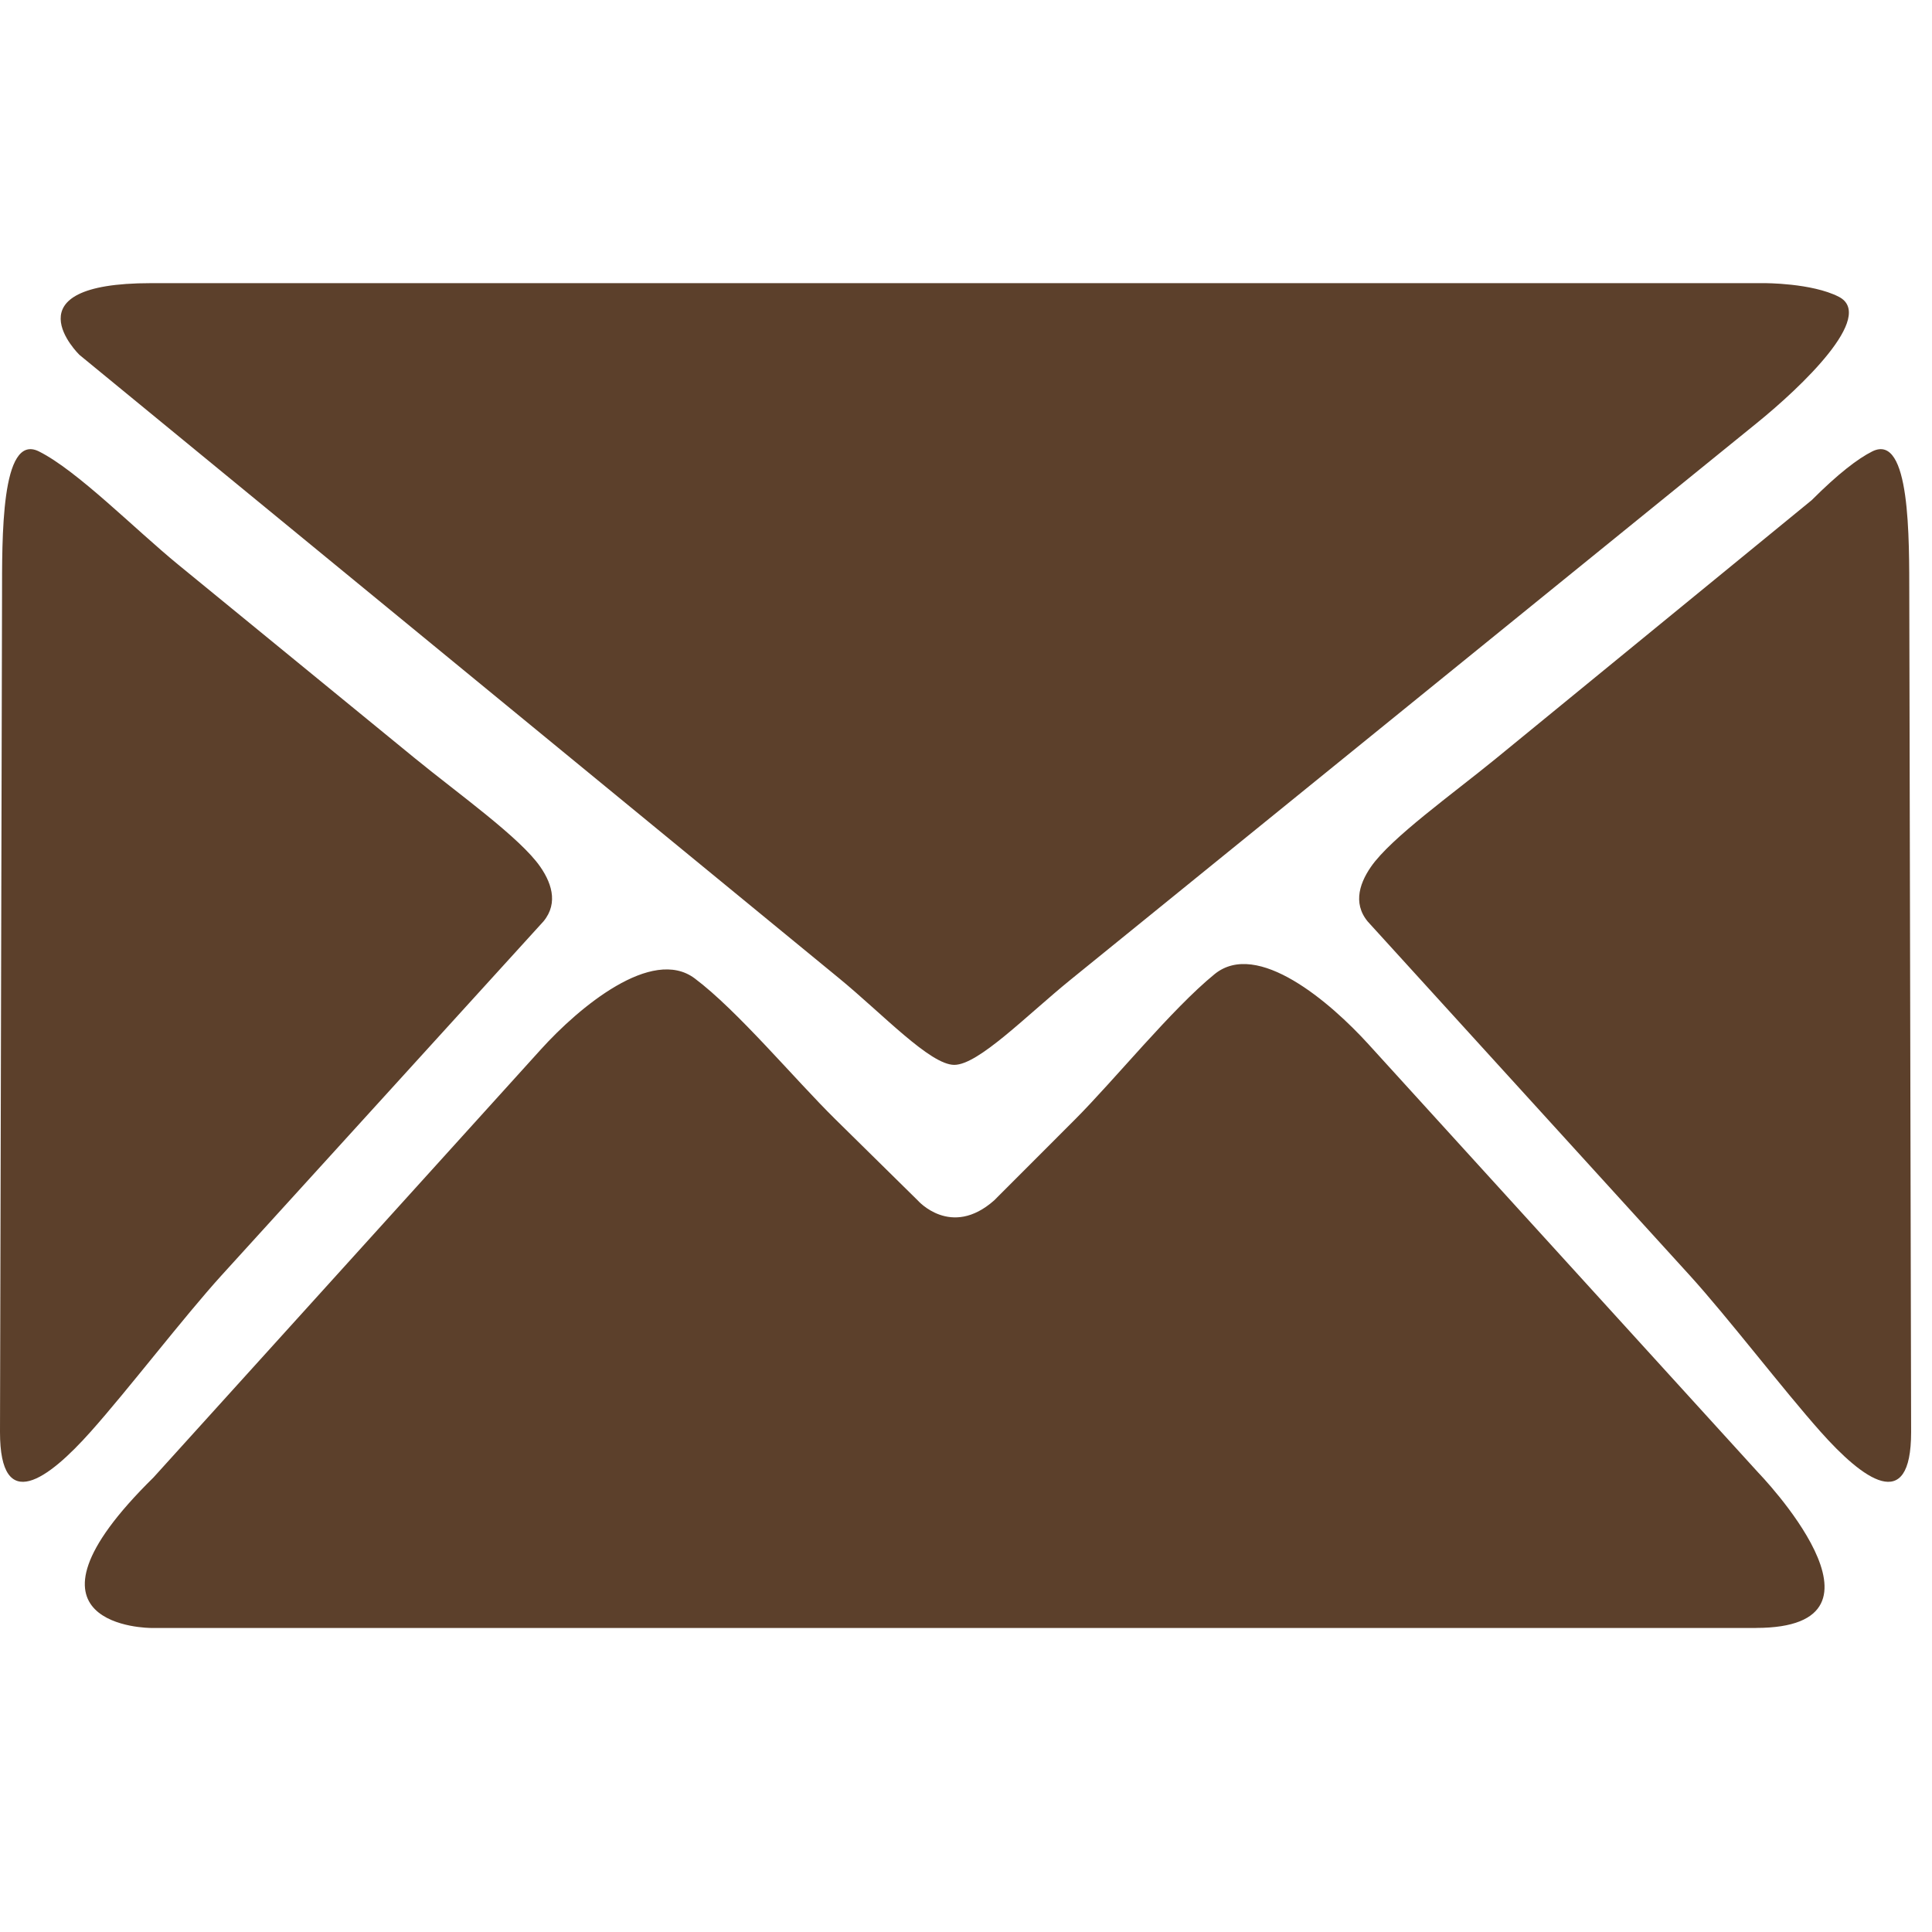 <svg width="57" height="57" viewBox="0 0 57 57" fill="none" xmlns="http://www.w3.org/2000/svg">
<g clip-path="url(#clip0_605_87)">
<path d="M51.805 48.029C56.318 48.029 51.878 43.451 51.878 43.451L40.373 30.807C39.255 29.578 37.095 27.711 35.833 28.741C34.57 29.77 32.885 31.857 31.71 33.034L29.331 35.415C28.056 36.544 27.075 35.415 27.075 35.415L24.64 33.017C23.456 31.85 21.76 29.814 20.496 28.866C19.232 27.919 17.081 29.72 15.965 30.953L4.528 43.59C0.013 48.03 4.455 48.03 4.455 48.03H51.805V48.029ZM49.852 37.627C50.971 38.858 52.606 40.997 53.711 42.239C54.958 43.641 56.384 44.706 56.384 42.25L56.33 17.584C56.325 15.921 56.372 12.75 55.236 13.319C54.813 13.531 54.235 13.972 53.45 14.757L44.14 22.375C42.854 23.427 41.041 24.716 40.447 25.574C40.073 26.115 39.902 26.744 40.443 27.288L49.852 37.627ZM24.758 28.864C26.043 29.919 27.44 31.415 28.153 31.417C28.867 31.418 30.29 29.956 31.581 28.908L51.839 12.475C53.13 11.429 55.355 9.321 54.249 8.755C53.451 8.347 52.055 8.354 52.055 8.354H4.45C0.165 8.354 2.344 10.47 2.344 10.47L24.758 28.864ZM2.676 42.239C3.783 40.998 5.419 38.858 6.536 37.627L15.94 27.287C16.485 26.743 16.314 26.113 15.94 25.573C15.347 24.715 13.533 23.427 12.245 22.375L5.263 16.663C3.976 15.61 2.285 13.888 1.15 13.319C0.015 12.75 0.064 15.922 0.06 17.584L-0 42.25C-0.001 44.706 1.427 43.641 2.676 42.239Z" fill="#5C402B"/>
</g>
<defs>
<clipPath id="clip0_605_87">
<rect width="56.384" height="56.384" fill="white" transform="matrix(-1 0 0 1 56.384 0)"/>
</clipPath>
</defs>
</svg>
